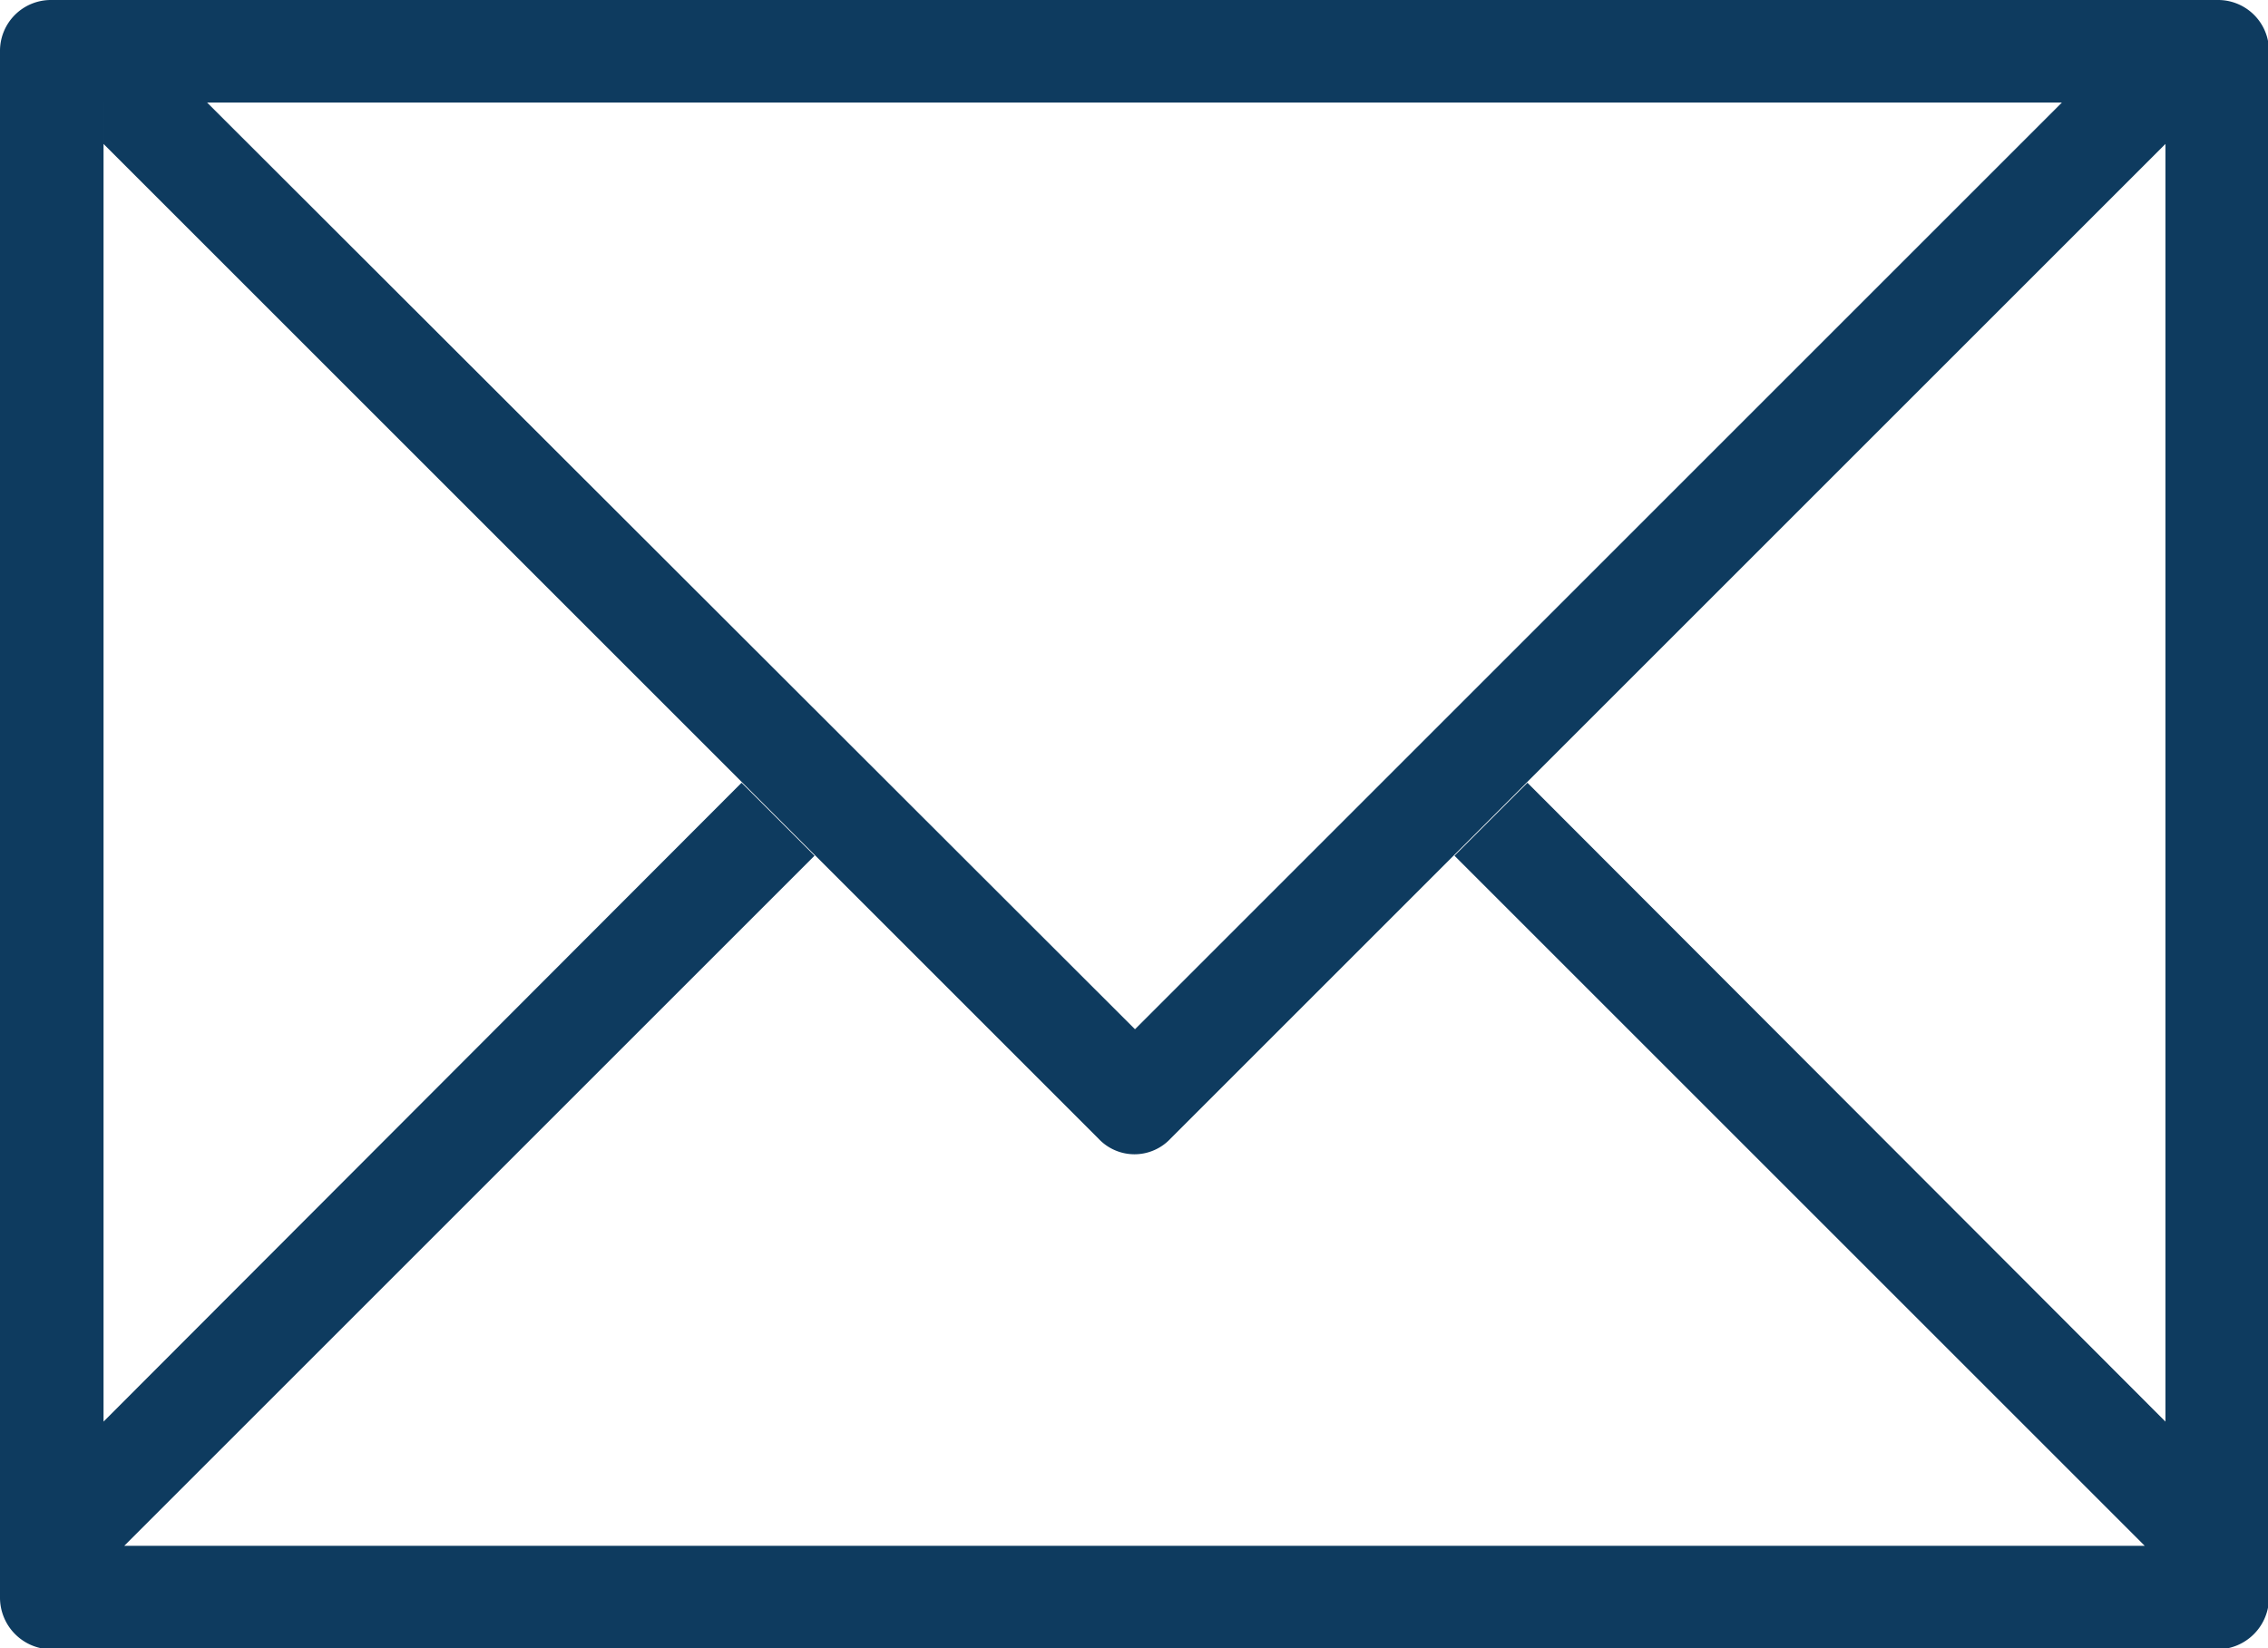 <svg xmlns="http://www.w3.org/2000/svg" width="23" height="16.72" viewBox="0 0 23 16.72">
  <defs>
    <style>
      .cls-1 {
        fill: #0e3b5f;
        fill-rule: evenodd;
      }
    </style>
  </defs>
  <path id="Email" class="cls-1" d="M1252.49,5057h-21.97a0.516,0.516,0,0,0-.52.52v15.68a0.525,0.525,0,0,0,.52.53h21.97a0.525,0.525,0,0,0,.52-0.53v-15.68A0.516,0.516,0,0,0,1252.49,5057Zm-0.53,14.42-6.47-6.48-0.74.74,7,7h-20.49l7-7-0.74-.74-6.47,6.48v-13.38h20.91v13.38Zm-1.05-13.38-9.4,9.4-9.41-9.4h-1.05v0.42l10.09,10.09a0.5,0.5,0,0,0,.73,0l10.09-10.09v-0.42h-1.05Z" transform="translate(-1230 -5057)"/>
</svg>
